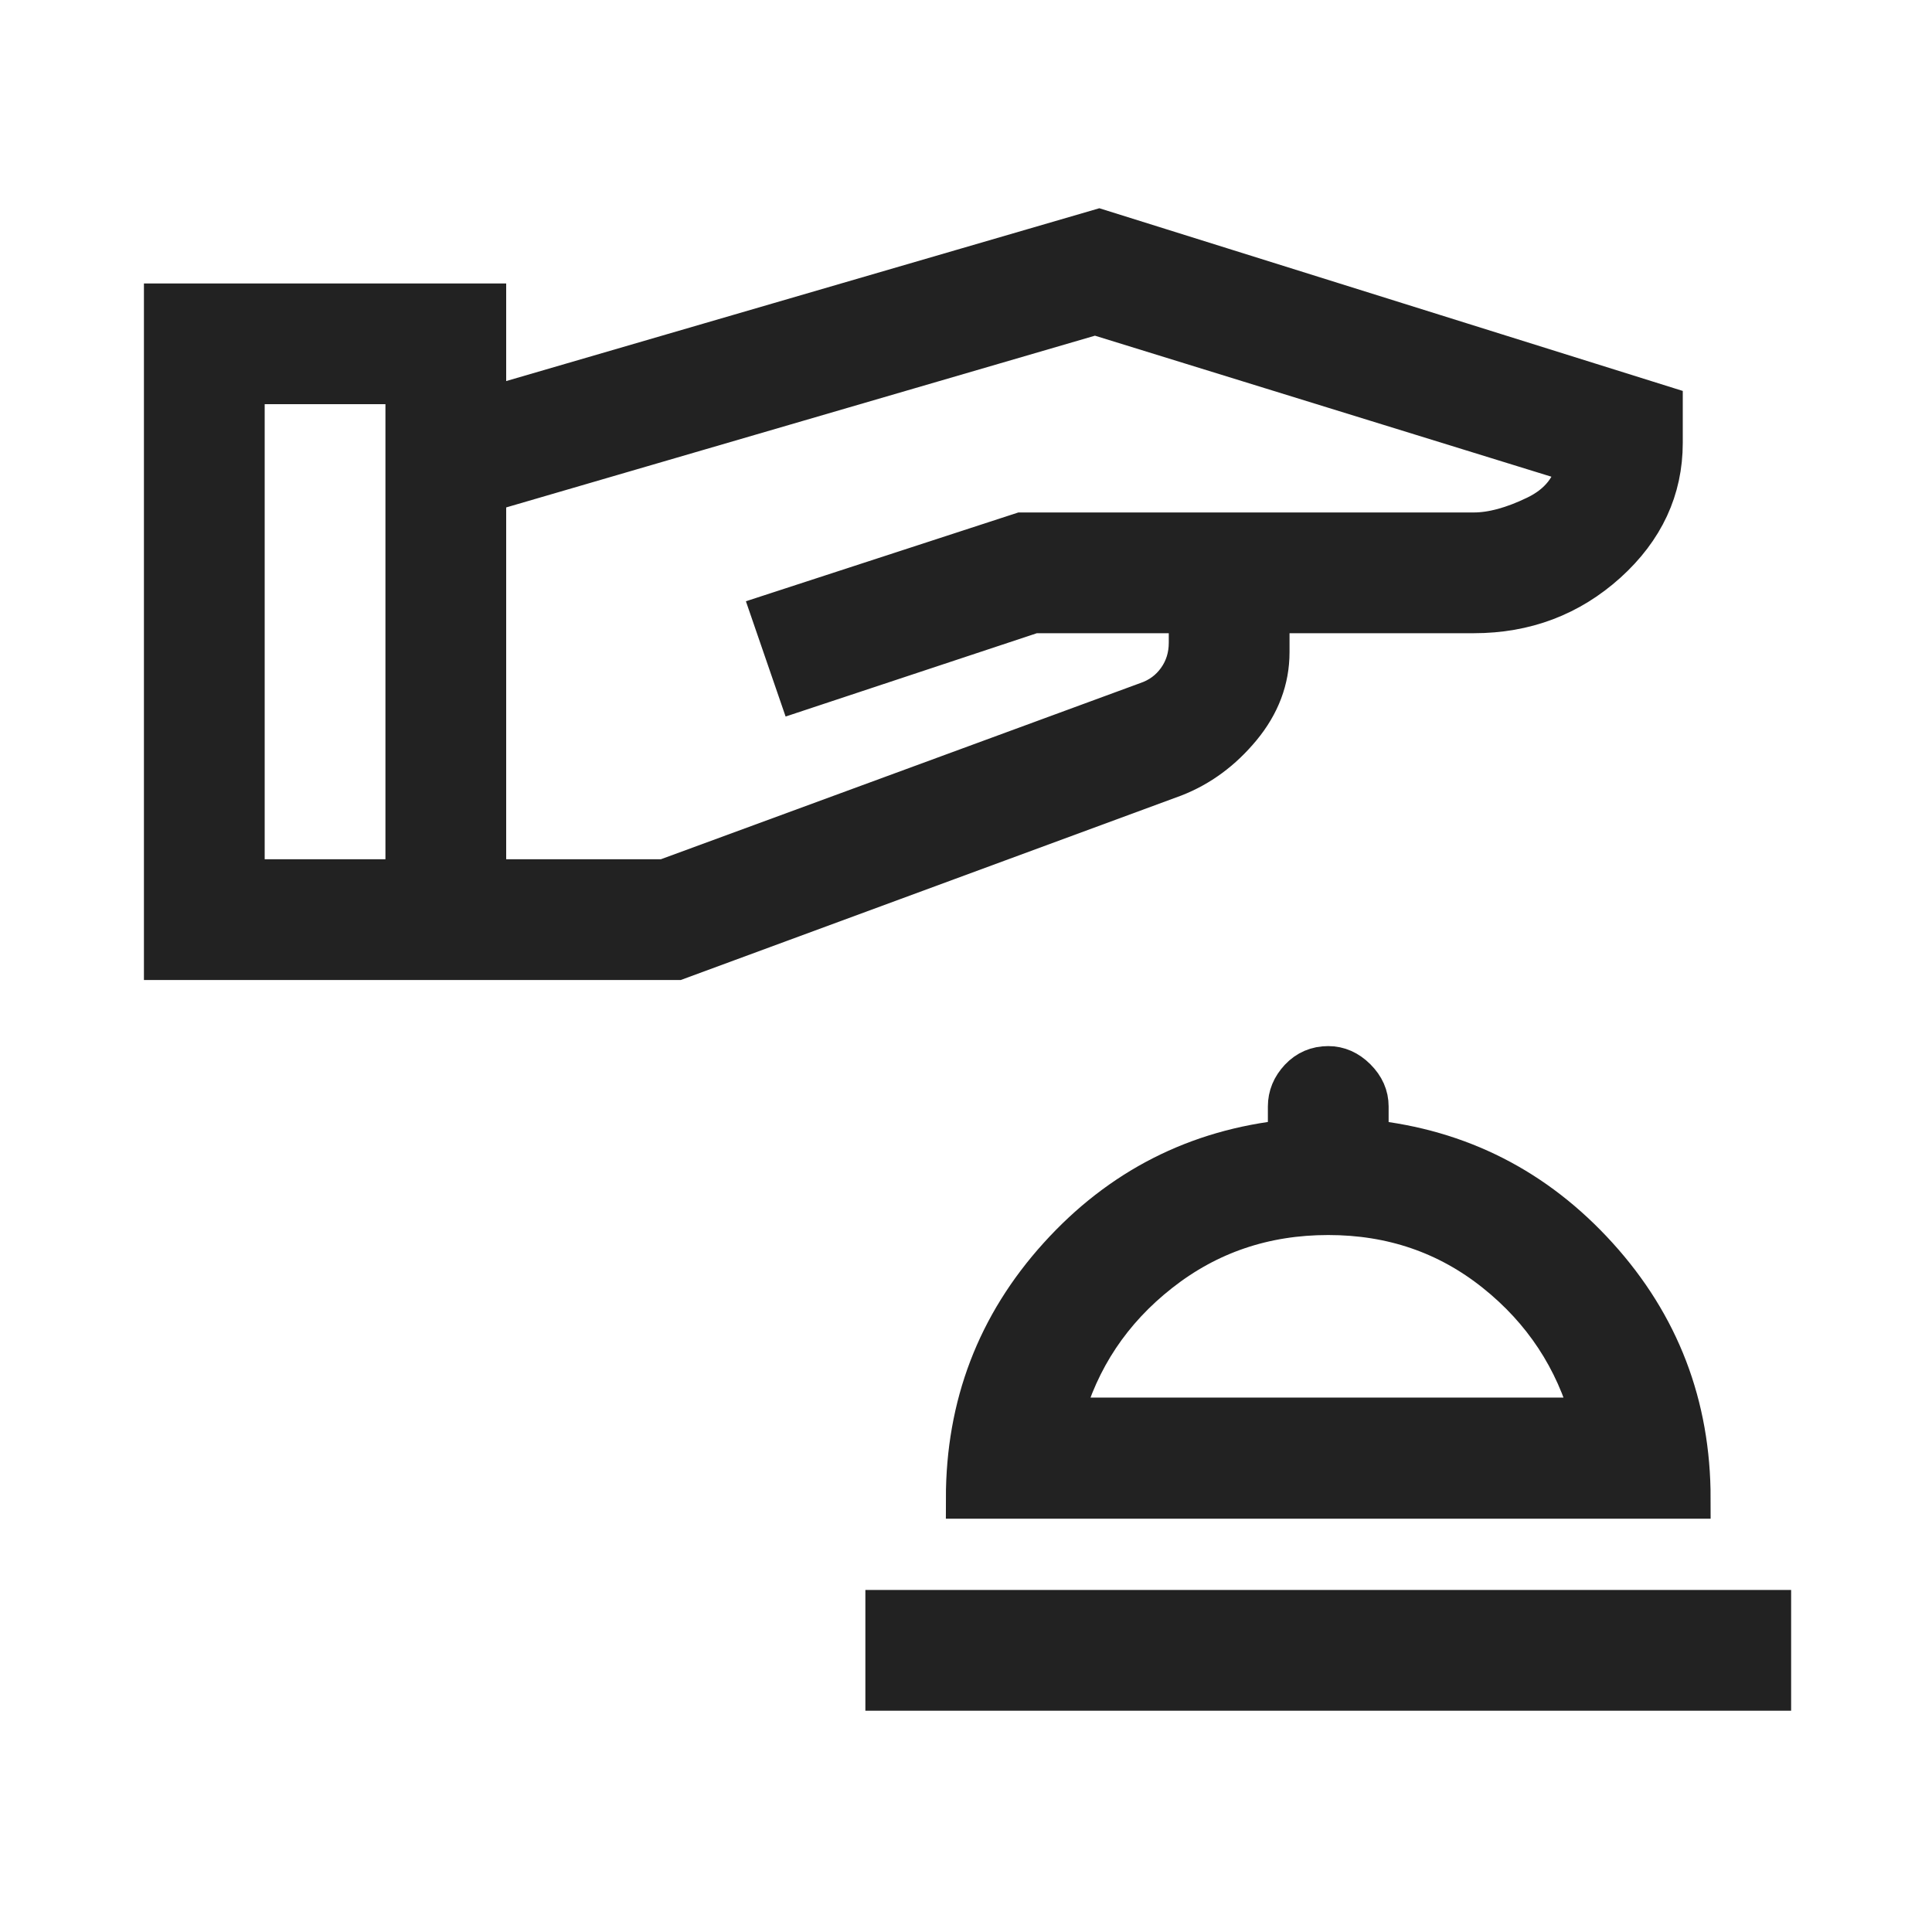 <svg width="24" height="24" viewBox="0 0 24 24" fill="none" xmlns="http://www.w3.org/2000/svg">
<g id="material-symbols-light:concierge-outline">
<path id="Vector" d="M11 21.001V20.001H22V21.001H11ZM12 18.616C12 17.458 12.383 16.456 13.15 15.608C13.917 14.76 14.867 14.276 16 14.158V13.745C16 13.615 16.048 13.5 16.143 13.398C16.239 13.296 16.358 13.245 16.5 13.245C16.629 13.245 16.745 13.296 16.847 13.398C16.949 13.5 17 13.615 17 13.745V14.159C18.129 14.277 19.078 14.76 19.847 15.608C20.616 16.456 21 17.458 21 18.616H12ZM13.202 17.611H19.767C19.566 16.879 19.168 16.276 18.574 15.802C17.98 15.328 17.289 15.092 16.5 15.092C15.708 15.092 15.011 15.328 14.408 15.802C13.805 16.275 13.403 16.878 13.202 17.611ZM2.038 11.924V3.771H6.038V5.067L13.654 2.848L20.654 5.04V5.501C20.654 6.077 20.423 6.574 19.962 6.991C19.5 7.407 18.949 7.616 18.308 7.616H15.769V8.101C15.769 8.441 15.651 8.753 15.416 9.037C15.181 9.321 14.904 9.525 14.585 9.649L8.412 11.924H2.038ZM3.038 10.924H5.038V4.771H3.038V10.924ZM6.038 10.924H8.254L14.246 8.722C14.404 8.668 14.531 8.575 14.626 8.442C14.721 8.309 14.769 8.156 14.769 7.982V7.616H12.84L9.915 8.586L9.585 7.628L12.69 6.616H18.308C18.535 6.616 18.793 6.546 19.082 6.406C19.371 6.266 19.541 6.05 19.592 5.759L13.604 3.909L6.038 6.116V10.924Z" fill="#222222" stroke="#222222" stroke-width="0.5"/>
</g>
</svg>
